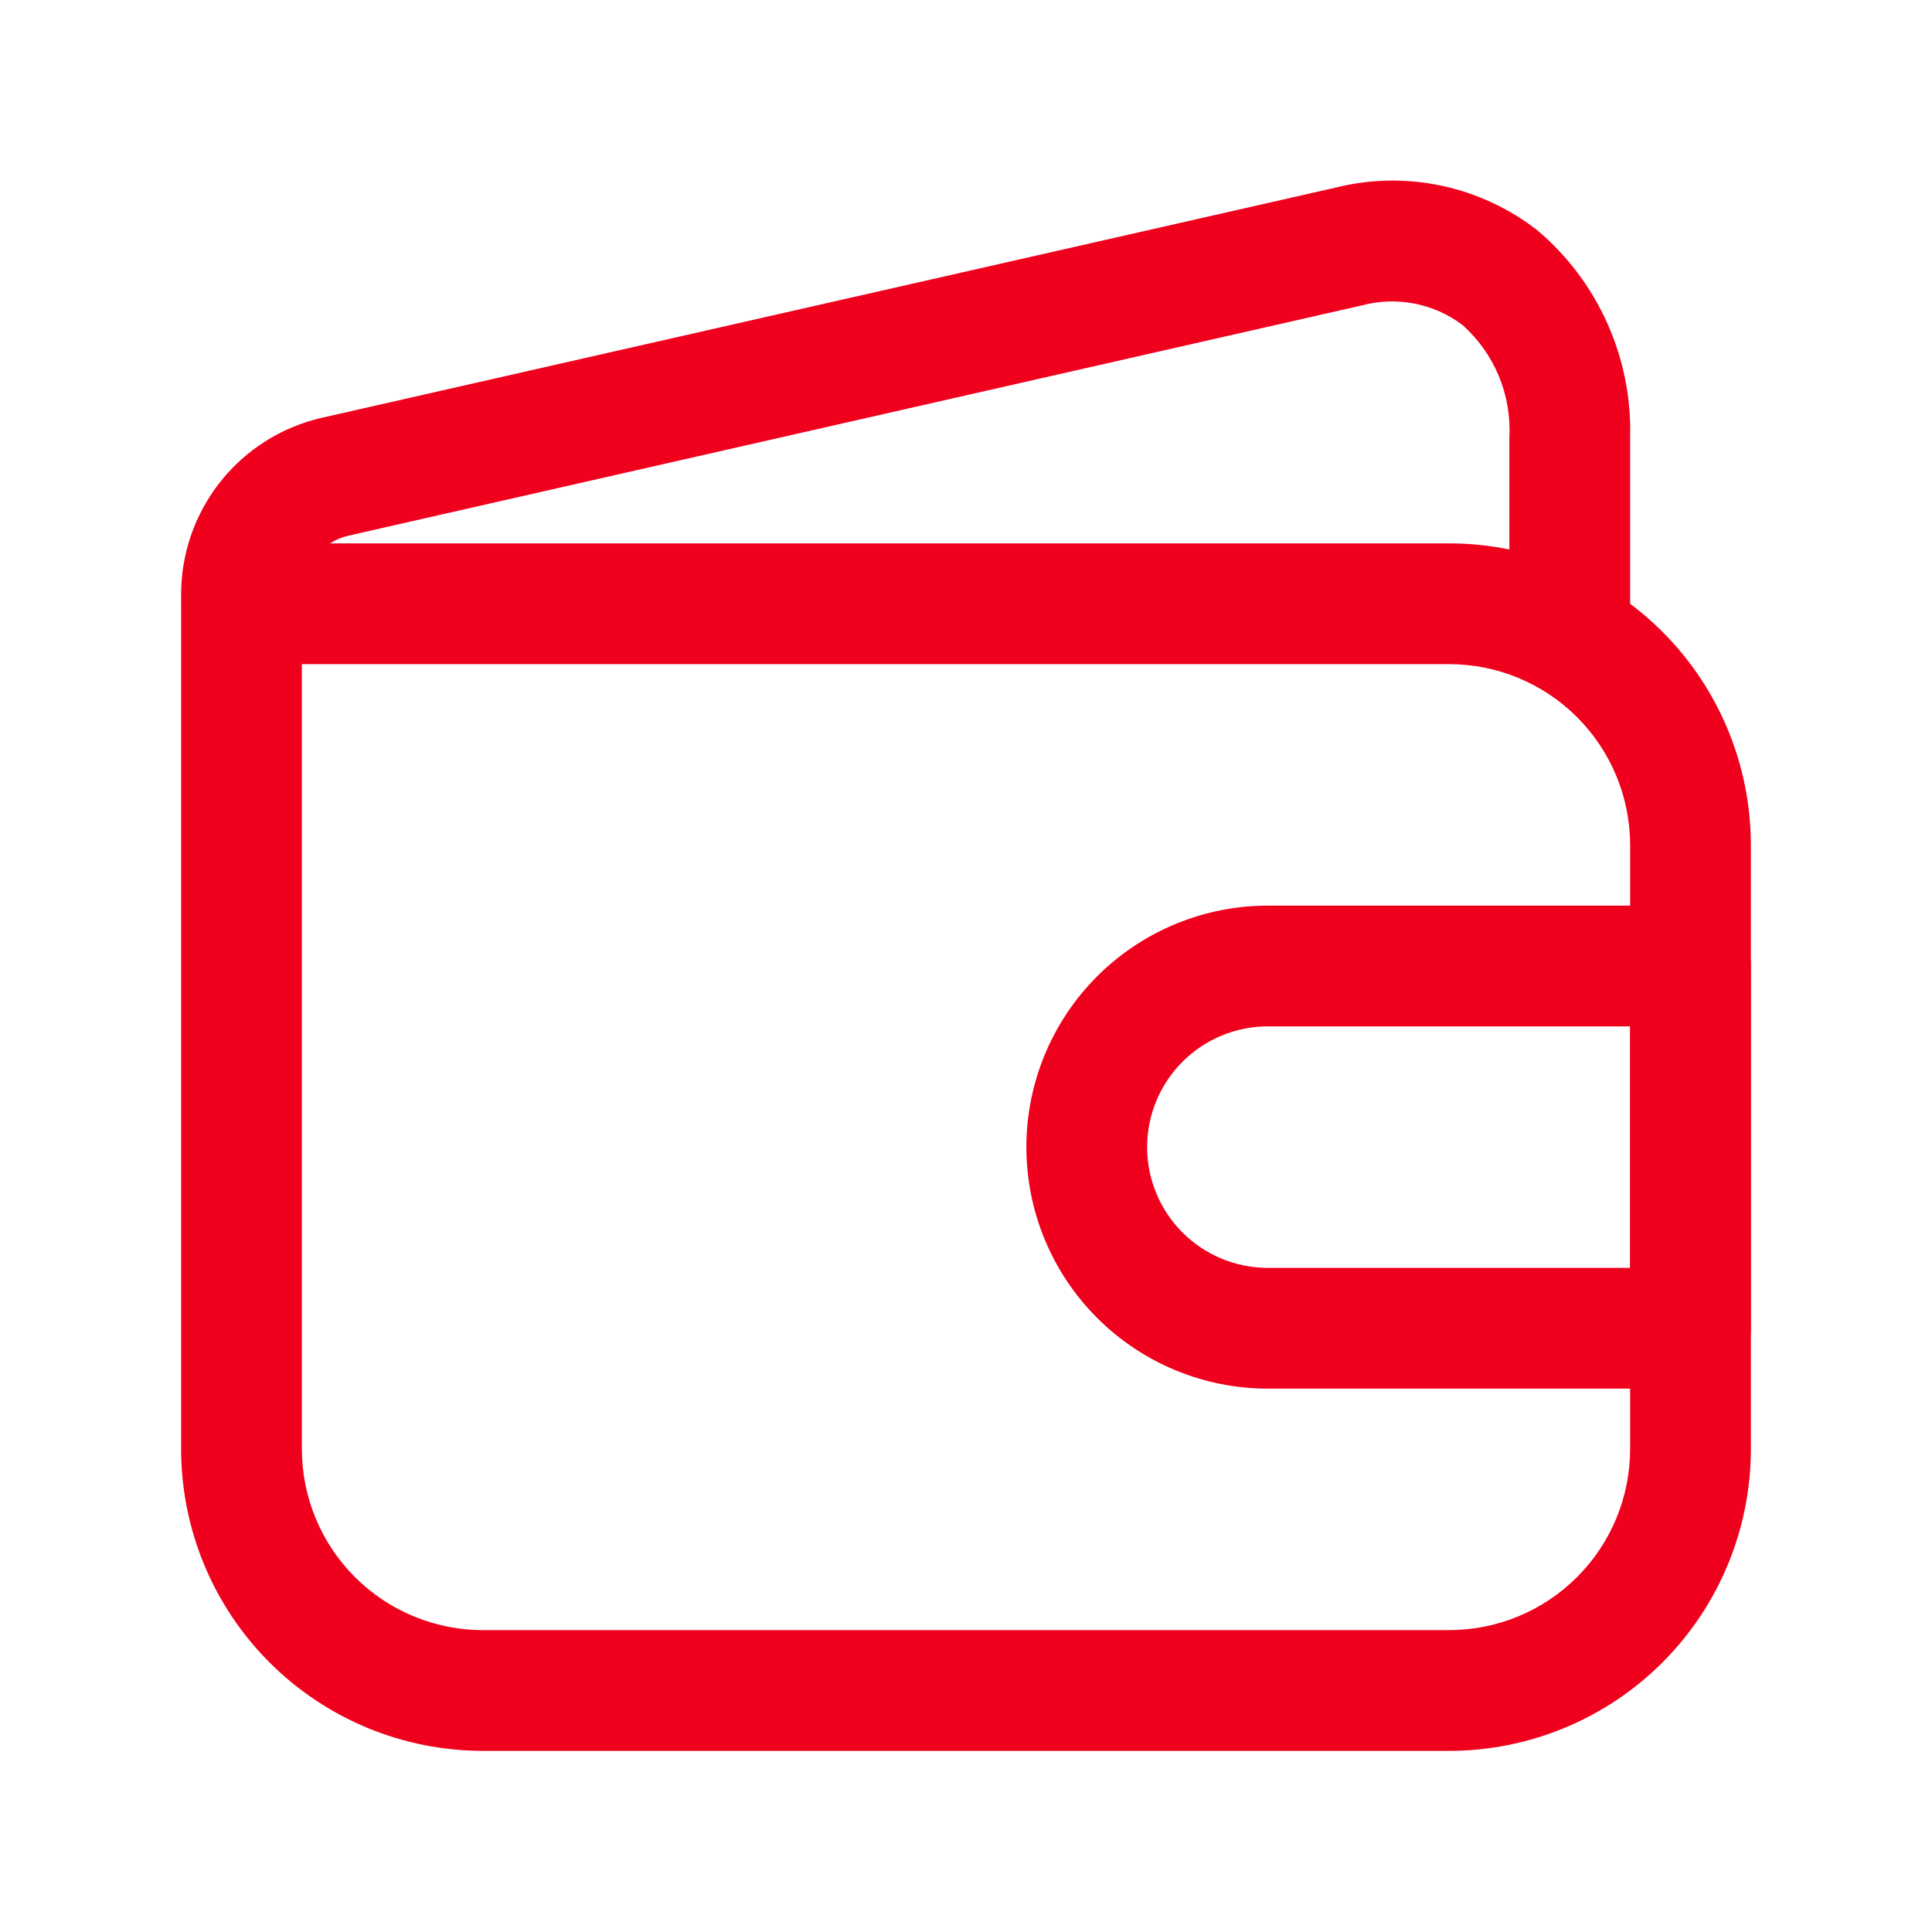 <svg width="189" height="189" viewBox="0 0 189 189" fill="none" xmlns="http://www.w3.org/2000/svg">
<g clip-path="url(#clip0_24_236)">
<path d="M141.75 171.281H47.25C39.418 171.281 31.906 168.17 26.368 162.632C20.83 157.094 17.719 149.582 17.719 141.75V59.062C17.719 57.496 18.341 55.994 19.449 54.886C20.556 53.779 22.059 53.156 23.625 53.156H141.75C149.582 53.156 157.094 56.268 162.632 61.806C168.17 67.344 171.281 74.855 171.281 82.688V141.75C171.281 149.582 168.17 157.094 162.632 162.632C157.094 168.17 149.582 171.281 141.75 171.281ZM29.531 64.969V141.75C29.531 146.449 31.398 150.956 34.721 154.279C38.044 157.602 42.551 159.469 47.25 159.469H141.75C146.449 159.469 150.956 157.602 154.279 154.279C157.602 150.956 159.469 146.449 159.469 141.75V82.688C159.469 77.988 157.602 73.481 154.279 70.158C150.956 66.835 146.449 64.969 141.75 64.969H29.531Z" fill="#EF001D"/>
<path d="M153.563 64.969C151.996 64.969 150.494 64.347 149.386 63.239C148.279 62.131 147.656 60.629 147.656 59.063V42.82C147.769 40.751 147.414 38.684 146.616 36.771C145.819 34.859 144.599 33.151 143.049 31.776C141.657 30.732 140.045 30.02 138.336 29.692C136.627 29.365 134.866 29.431 133.186 29.886L34.138 52.389C32.806 52.688 31.619 53.441 30.779 54.518C29.939 55.595 29.498 56.929 29.531 58.295C29.531 59.861 28.909 61.364 27.801 62.471C26.694 63.579 25.191 64.201 23.625 64.201C22.059 64.201 20.556 63.579 19.449 62.471C18.341 61.364 17.719 59.861 17.719 58.295C17.684 54.257 19.029 50.329 21.532 47.16C24.035 43.992 27.545 41.773 31.48 40.871L130.587 18.369C133.996 17.507 137.556 17.436 140.996 18.163C144.436 18.89 147.664 20.395 150.432 22.562C153.359 25.046 155.691 28.157 157.255 31.663C158.819 35.169 159.576 38.982 159.469 42.82V59.063C159.469 60.629 158.846 62.131 157.739 63.239C156.631 64.347 155.129 64.969 153.563 64.969Z" fill="#EF001D"/>
<path d="M165.375 135.844H124.031C117.766 135.844 111.756 133.355 107.326 128.924C102.895 124.494 100.406 118.484 100.406 112.219C100.406 105.953 102.895 99.944 107.326 95.513C111.756 91.083 117.766 88.594 124.031 88.594H165.375C166.941 88.594 168.444 89.216 169.551 90.324C170.659 91.431 171.281 92.934 171.281 94.5V129.938C171.281 131.504 170.659 133.006 169.551 134.114C168.444 135.221 166.941 135.844 165.375 135.844ZM124.031 100.406C120.898 100.406 117.894 101.651 115.679 103.866C113.463 106.081 112.219 109.086 112.219 112.219C112.219 115.352 113.463 118.356 115.679 120.571C117.894 122.787 120.898 124.031 124.031 124.031H159.469V100.406H124.031Z" fill="#EF001D"/>
</g>
<defs>
<clipPath id="clip0_24_236">
<rect width="189" height="189" fill="white"/>
</clipPath>
</defs>
</svg>
